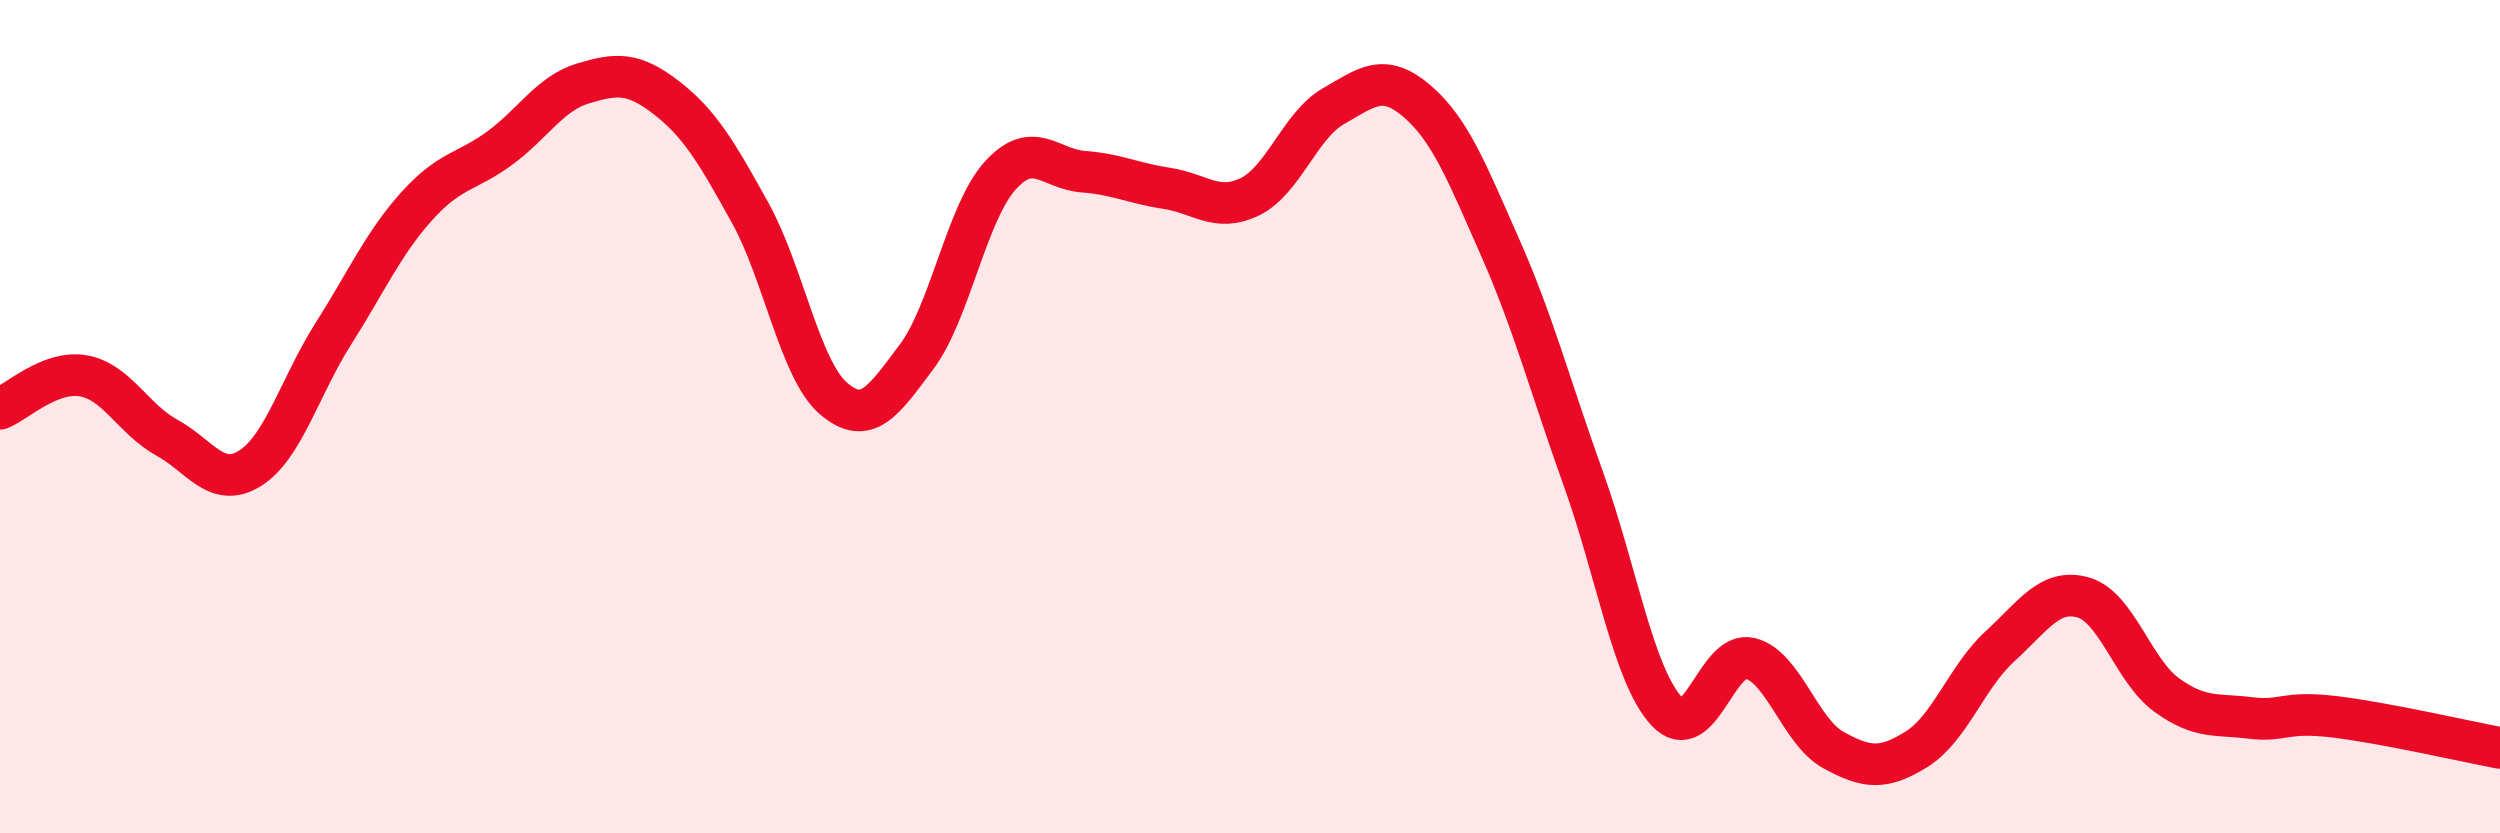 
    <svg width="60" height="20" viewBox="0 0 60 20" xmlns="http://www.w3.org/2000/svg">
      <path
        d="M 0,9.81 C 0.4,9.65 1.2,8.88 2,9.02 C 2.8,9.16 3.2,10.06 4,10.5 C 4.8,10.94 5.2,11.74 6,11.24 C 6.8,10.74 7.2,9.27 8,8.01 C 8.8,6.75 9.2,5.84 10,4.95 C 10.8,4.06 11.2,4.14 12,3.55 C 12.8,2.96 13.2,2.24 14,2 C 14.8,1.76 15.2,1.73 16,2.35 C 16.8,2.97 17.2,3.66 18,5.1 C 18.8,6.54 19.2,8.87 20,9.56 C 20.8,10.25 21.2,9.63 22,8.56 C 22.8,7.49 23.2,5.11 24,4.22 C 24.8,3.33 25.2,4.06 26,4.12 C 26.8,4.18 27.2,4.4 28,4.52 C 28.8,4.64 29.2,5.11 30,4.72 C 30.8,4.33 31.2,3.01 32,2.55 C 32.8,2.09 33.2,1.74 34,2.42 C 34.8,3.1 35.2,4.12 36,5.93 C 36.8,7.74 37.2,9.26 38,11.49 C 38.8,13.72 39.2,16.21 40,17.07 C 40.8,17.93 41.2,15.61 42,15.8 C 42.8,15.99 43.2,17.56 44,18 C 44.8,18.44 45.2,18.48 46,17.98 C 46.8,17.48 47.2,16.24 48,15.51 C 48.8,14.78 49.2,14.11 50,14.34 C 50.8,14.57 51.2,16.1 52,16.68 C 52.8,17.26 53.2,17.13 54,17.23 C 54.8,17.33 54.8,17.06 56,17.2 C 57.2,17.34 59.2,17.8 60,17.95L60 20L0 20Z"
        fill="#EB0A25"
        opacity="0.1"
        stroke-linecap="round"
        stroke-linejoin="round"
      />
      <path
        d="M 0,9.81 C 0.4,9.65 1.2,8.88 2,9.02 C 2.8,9.16 3.2,10.06 4,10.5 C 4.8,10.94 5.2,11.74 6,11.24 C 6.8,10.74 7.2,9.27 8,8.01 C 8.8,6.75 9.2,5.84 10,4.95 C 10.8,4.06 11.2,4.14 12,3.55 C 12.8,2.96 13.2,2.24 14,2 C 14.8,1.76 15.2,1.73 16,2.35 C 16.8,2.97 17.2,3.66 18,5.1 C 18.8,6.54 19.2,8.87 20,9.56 C 20.8,10.25 21.2,9.63 22,8.56 C 22.8,7.49 23.2,5.11 24,4.22 C 24.8,3.33 25.2,4.06 26,4.12 C 26.8,4.18 27.2,4.4 28,4.52 C 28.8,4.64 29.2,5.11 30,4.72 C 30.8,4.33 31.2,3.01 32,2.55 C 32.8,2.09 33.2,1.74 34,2.42 C 34.8,3.1 35.2,4.12 36,5.93 C 36.8,7.74 37.2,9.26 38,11.49 C 38.8,13.72 39.2,16.21 40,17.07 C 40.8,17.93 41.2,15.61 42,15.8 C 42.8,15.99 43.2,17.56 44,18 C 44.8,18.44 45.2,18.48 46,17.98 C 46.8,17.48 47.2,16.24 48,15.51 C 48.8,14.78 49.2,14.11 50,14.34 C 50.8,14.57 51.2,16.1 52,16.68 C 52.8,17.26 53.2,17.13 54,17.23 C 54.8,17.33 54.8,17.06 56,17.2 C 57.2,17.34 59.2,17.8 60,17.95"
        stroke="#EB0A25"
        stroke-width="1"
        fill="none"
        stroke-linecap="round"
        stroke-linejoin="round"
      />
    </svg>
  